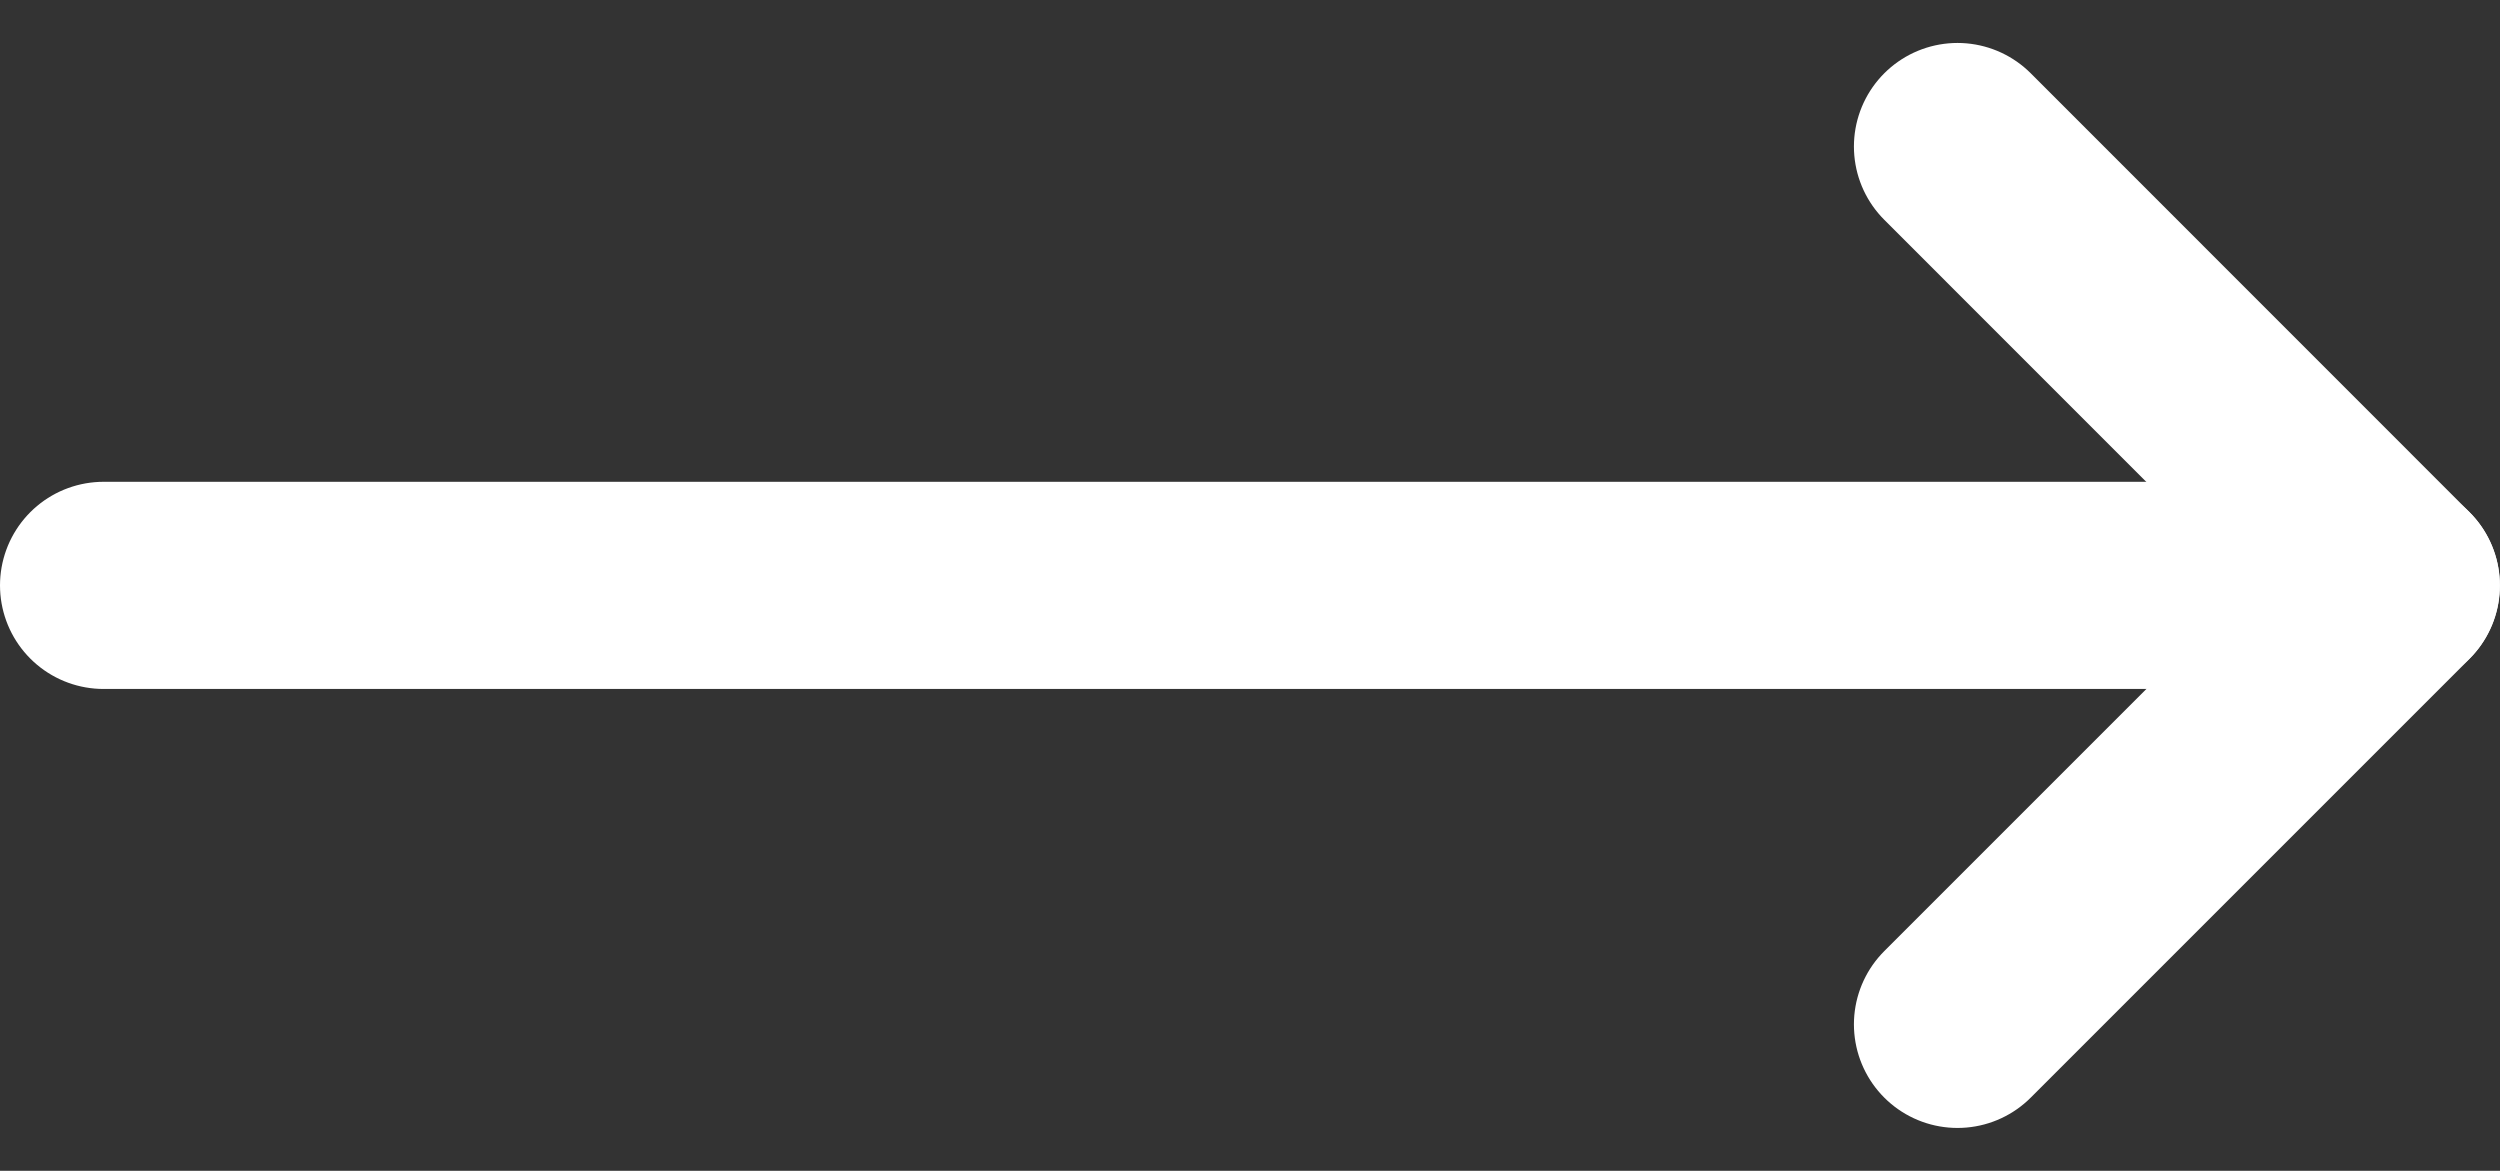<svg xmlns="http://www.w3.org/2000/svg" width="36.203" height="16.955" viewBox="0 0 36.203 16.955">
  <rect x="0" y="0" width="36.203" height="16.955" fill="#333333" stroke="none"/>
  <g id="Group_39408" data-name="Group 39408" transform="translate(1.5 2.122)">
    <path id="Path_37730" data-name="Path 37730" d="M-1628.582,7297h33.2" transform="translate(1628.582 -7290.645)" fill="none" stroke="#fff" stroke-linecap="round" stroke-width="3"/>
    <path id="Path_37731" data-name="Path 37731" d="M-1596.833,7285.847l6.355,6.357-6.355,6.355" transform="translate(1623.68 -7285.847)" fill="none" stroke="#fff" stroke-linecap="round" stroke-linejoin="round" stroke-width="3"/>
  </g>
</svg>
